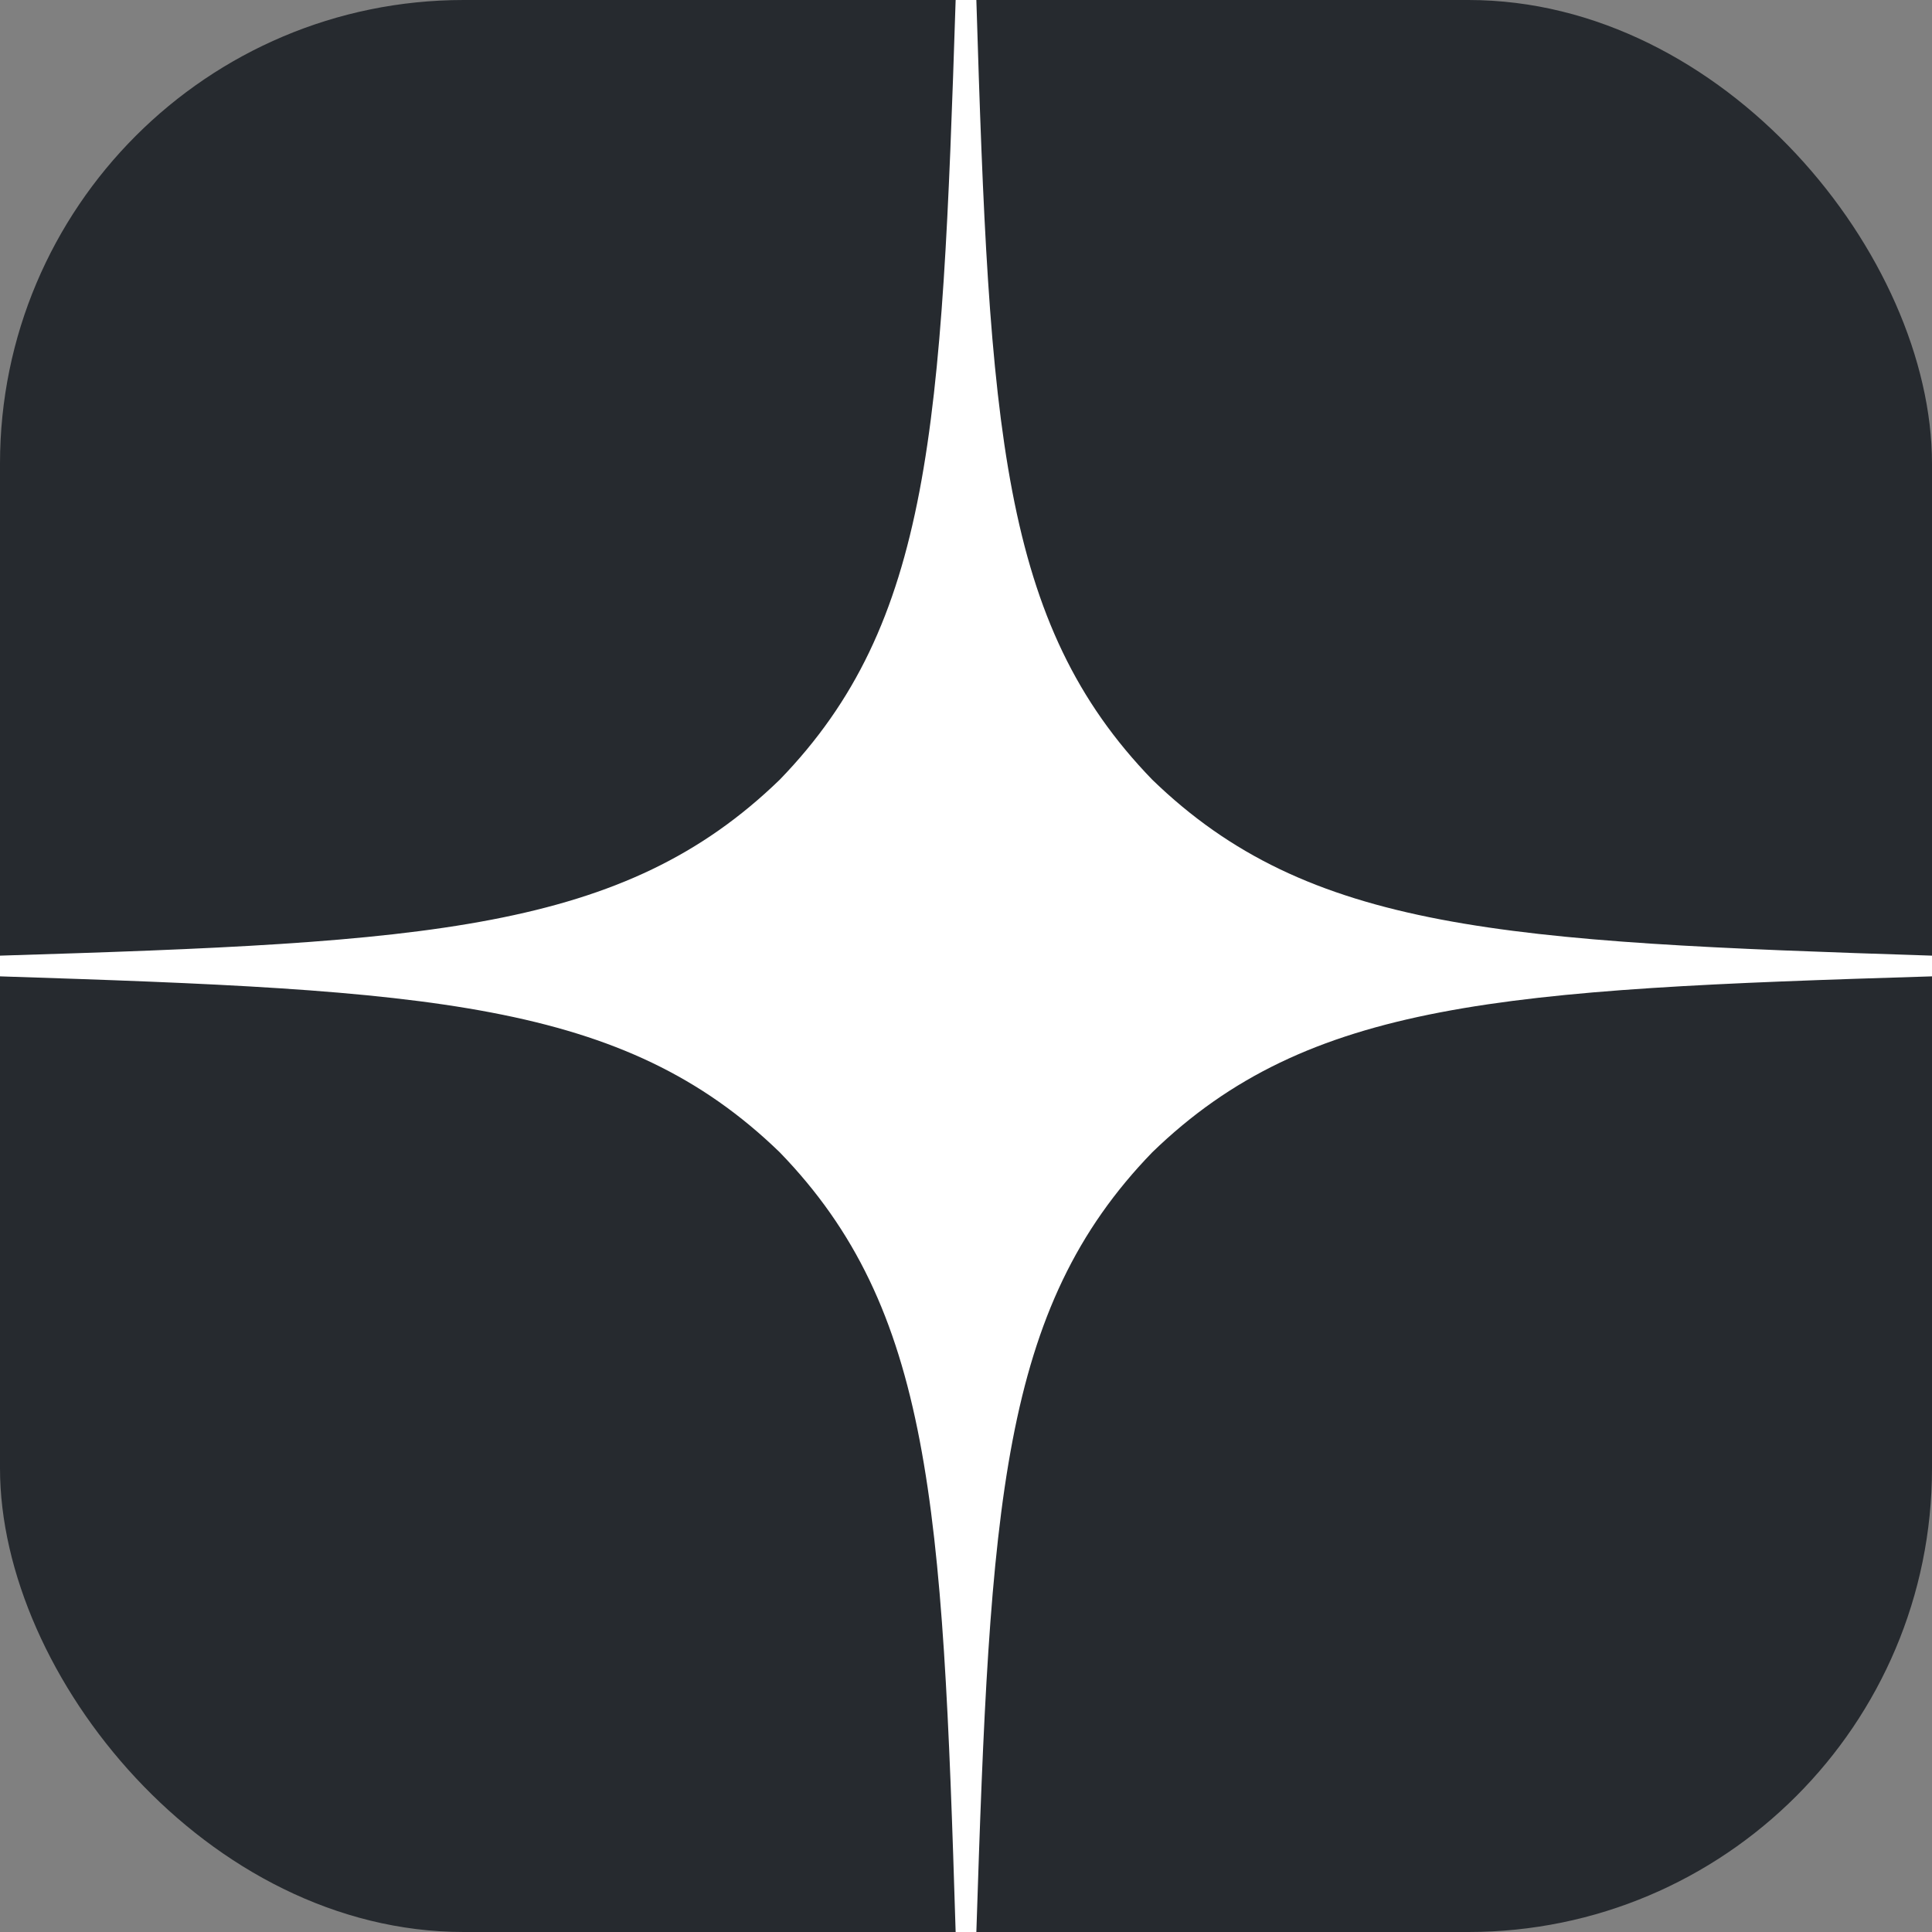 <?xml version="1.0" encoding="UTF-8"?> <svg xmlns="http://www.w3.org/2000/svg" width="50" height="50" viewBox="0 0 50 50" fill="none"><rect x="0" y="0" width="50" height="50" fill="#808080" stroke="none"/><g clip-path="url(#clip0_2082_411)"><rect width="50" height="50" rx="12" fill="#262A2F"></rect><path d="M50 25.268V24.732C38.929 24.375 33.875 24.107 29.821 20.179C25.893 16.125 25.607 11.071 25.268 0H24.732C24.375 11.071 24.107 16.125 20.179 20.179C16.125 24.107 11.071 24.393 0 24.732V25.268C11.071 25.625 16.125 25.893 20.179 29.821C24.107 33.875 24.393 38.929 24.732 50H25.268C25.625 38.929 25.893 33.875 29.821 29.821C33.875 25.893 38.929 25.607 50 25.268Z" fill="white"></path></g><defs><clipPath id="clip0_2082_411"><rect width="50" height="50" rx="12" fill="white"></rect></clipPath></defs></svg> 